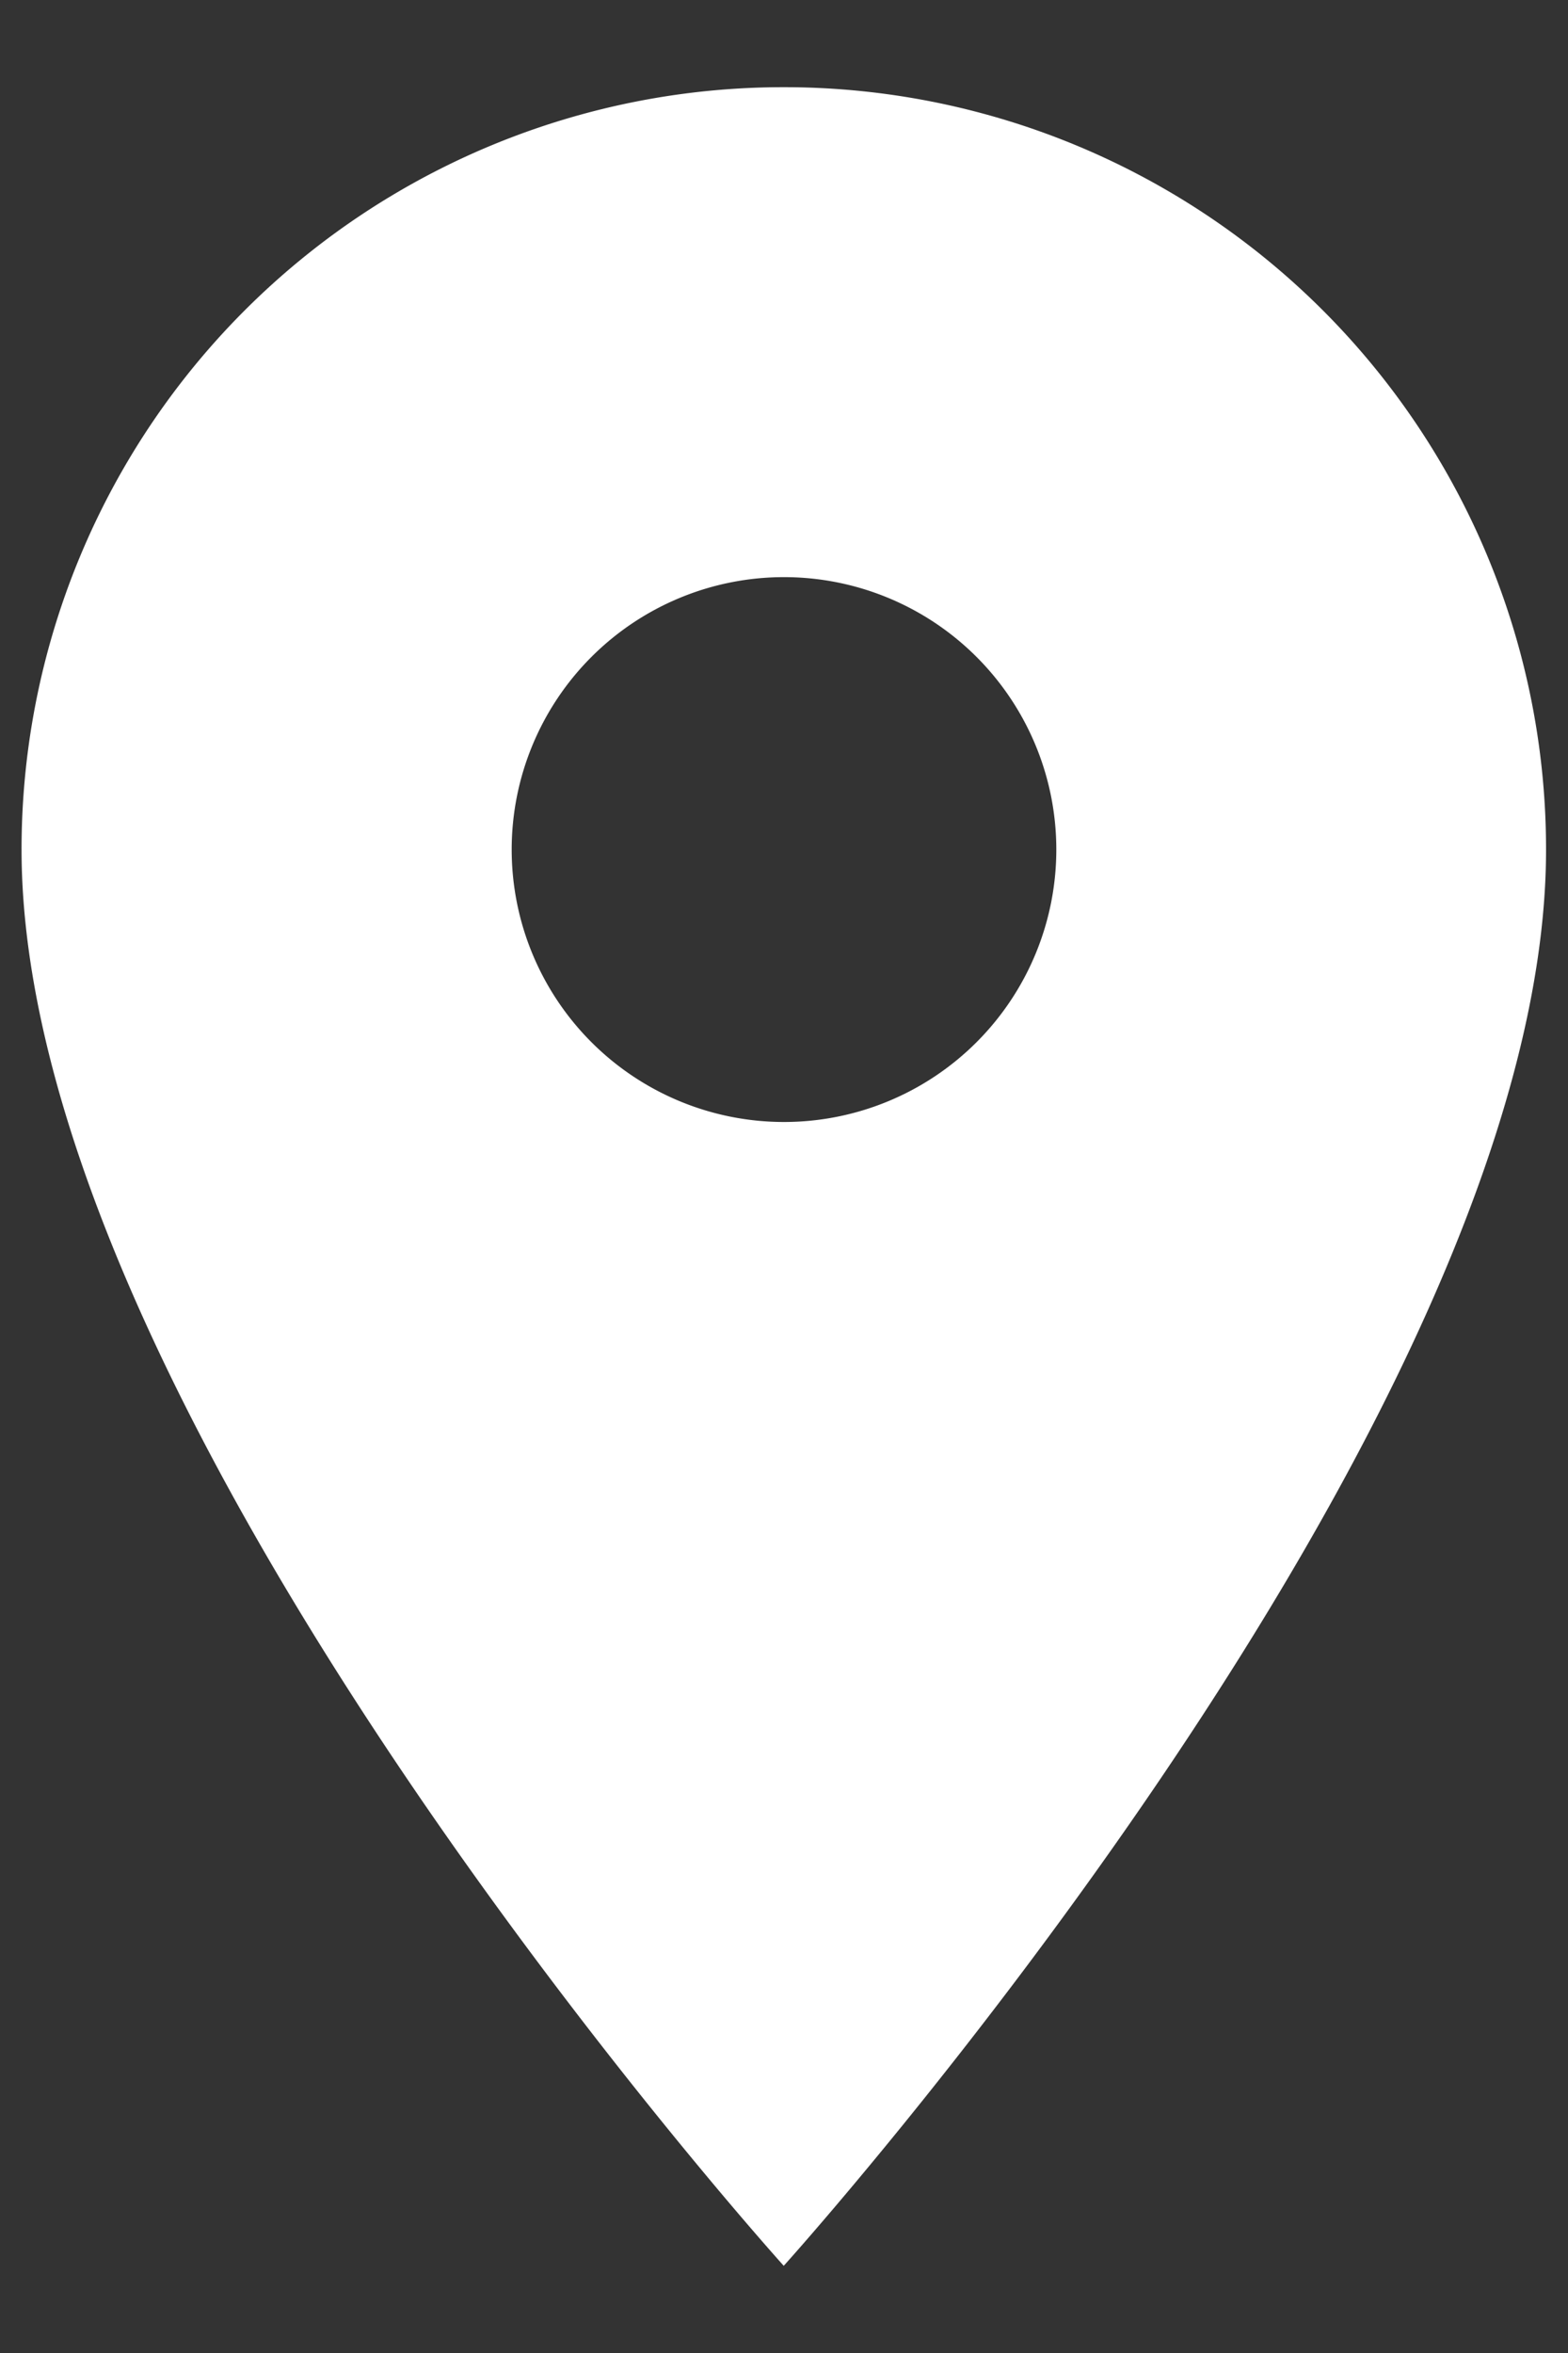 <svg width="12" height="18" fill="none" xmlns="http://www.w3.org/2000/svg"><rect width="100%" height="100%" fill="#333333" stroke="none"/><path d="M6 .667A5.83 5.83 0 0 0 .165 6.5c0 4.375 5.833 10.833 5.833 10.833s5.834-6.458 5.834-10.833A5.83 5.83 0 0 0 5.999.667zm0 7.916a2.084 2.084 0 1 1 0-4.168 2.084 2.084 0 0 1 0 4.168z" fill="#fff"/></svg>